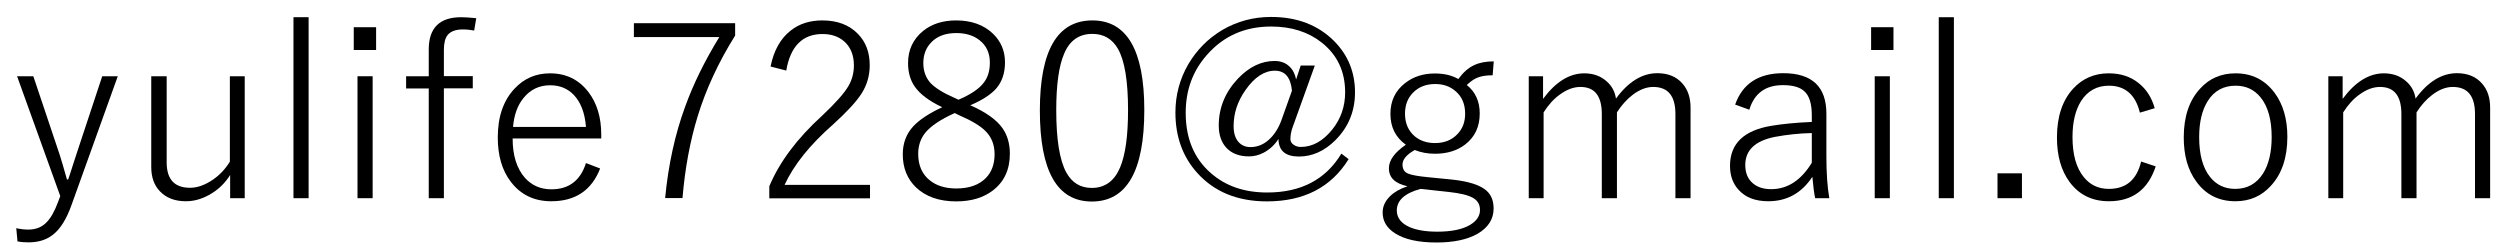 <?xml version="1.0" encoding="utf-8"?>
<!-- Generator: Adobe Illustrator 27.7.0, SVG Export Plug-In . SVG Version: 6.00 Build 0)  -->
<svg version="1.1" id="レイヤー_1" xmlns="http://www.w3.org/2000/svg" xmlns:xlink="http://www.w3.org/1999/xlink" x="0px"
	 y="0px" viewBox="0 0 180 18" style="enable-background:new 0 0 180 18;" xml:space="preserve">
<g>
	<path d="M8.48,5.49l-3.32,9.24c-0.37,1.05-0.83,1.79-1.39,2.2c-0.46,0.35-1.03,0.52-1.72,0.52c-0.29,0-0.55-0.02-0.79-0.07
		l-0.09-0.95c0.31,0.07,0.61,0.1,0.87,0.1c0.54,0,0.97-0.17,1.31-0.52c0.3-0.3,0.58-0.79,0.83-1.47l0.16-0.42L1.23,5.49H2.4
		l1.9,5.66c0.11,0.35,0.29,0.94,0.52,1.77h0.09c0.09-0.25,0.19-0.57,0.32-0.98c0.13-0.41,0.22-0.68,0.27-0.83l1.86-5.62H8.48z"/>
	<path d="M17.62,5.49v8.78h-1.05V12.6c-0.39,0.62-0.9,1.1-1.53,1.44c-0.54,0.3-1.09,0.45-1.66,0.45c-0.79,0-1.41-0.24-1.86-0.71
		c-0.42-0.43-0.63-1.02-0.63-1.75V5.49h1.11v6.2c0,1.22,0.56,1.83,1.68,1.83c0.54,0,1.09-0.2,1.66-0.59
		c0.49-0.34,0.89-0.77,1.21-1.29V5.49H17.62z"/>
	<path d="M22.22,1.24v13.03h-1.09V1.24H22.22z"/>
	<path d="M27.08,1.96V3.6h-1.61V1.96H27.08z M26.83,5.49v8.78h-1.09V5.49H26.83z"/>
	<path d="M34.29,1.31l-0.15,0.89c-0.25-0.05-0.52-0.08-0.81-0.08c-0.51,0-0.87,0.13-1.09,0.39c-0.19,0.23-0.28,0.59-0.28,1.07v1.9
		h2.08v0.88h-2.08v7.91h-1.09V6.37h-1.63V5.49h1.63V3.56c0-1.55,0.78-2.32,2.33-2.32C33.46,1.24,33.82,1.26,34.29,1.31z"/>
	<path d="M43.28,9.97h-6.37c0,1.23,0.3,2.17,0.89,2.84c0.5,0.55,1.13,0.82,1.9,0.82c1.26,0,2.09-0.63,2.49-1.89l1.02,0.39
		c-0.61,1.57-1.78,2.36-3.52,2.36c-1.23,0-2.2-0.47-2.91-1.4c-0.63-0.82-0.94-1.89-0.94-3.19c0-1.49,0.4-2.66,1.21-3.52
		c0.68-0.73,1.53-1.1,2.55-1.1c1.16,0,2.08,0.45,2.77,1.35c0.61,0.8,0.92,1.82,0.92,3.06V9.97z M42.19,9.14
		c-0.08-1.02-0.38-1.79-0.89-2.32c-0.44-0.45-1-0.68-1.69-0.68c-0.79,0-1.43,0.31-1.92,0.92c-0.43,0.53-0.68,1.22-0.75,2.08H42.19z"
		/>
	<path d="M52.93,1.68v0.88c-1.2,1.92-2.1,3.86-2.7,5.82c-0.54,1.76-0.91,3.72-1.09,5.88h-1.25c0.23-2.4,0.71-4.59,1.44-6.58
		c0.59-1.63,1.41-3.3,2.46-5.01h-6.15v-1H52.93z"/>
	<path d="M55.48,4.79c0.23-1.15,0.72-2.02,1.45-2.59c0.62-0.49,1.38-0.73,2.28-0.73c1.07,0,1.93,0.32,2.56,0.97
		c0.57,0.58,0.85,1.33,0.85,2.26c0,0.75-0.2,1.44-0.61,2.07c-0.38,0.58-1.06,1.31-2.04,2.2c-1.65,1.45-2.81,2.89-3.48,4.34h6.15
		v0.97h-7.25v-0.87c0.73-1.74,1.99-3.43,3.8-5.08c0.96-0.9,1.59-1.61,1.9-2.14c0.26-0.45,0.39-0.94,0.39-1.48
		c0-0.75-0.24-1.33-0.71-1.74c-0.41-0.35-0.92-0.52-1.55-0.52c-1.44,0-2.31,0.88-2.61,2.63L55.48,4.79z"/>
	<path d="M69.86,7.58c1.12,0.49,1.89,1.04,2.32,1.65c0.35,0.5,0.53,1.11,0.53,1.84c0,1.14-0.41,2.02-1.22,2.64
		c-0.69,0.53-1.57,0.79-2.64,0.79c-1.23,0-2.2-0.34-2.9-1.01c-0.63-0.61-0.95-1.4-0.95-2.38c0-0.8,0.25-1.47,0.76-2.02
		c0.44-0.47,1.13-0.93,2.08-1.37c-0.95-0.45-1.61-0.95-1.98-1.49c-0.32-0.46-0.48-1.02-0.48-1.69c0-0.95,0.36-1.72,1.08-2.31
		c0.63-0.51,1.43-0.76,2.38-0.76c1.11,0,1.99,0.32,2.66,0.96c0.57,0.55,0.86,1.24,0.86,2.06c0,0.77-0.21,1.39-0.63,1.88
		C71.35,6.8,70.73,7.21,69.86,7.58z M68.74,8.14c-1.02,0.46-1.72,0.93-2.12,1.42c-0.34,0.42-0.51,0.93-0.51,1.52
		c0,0.82,0.28,1.46,0.83,1.9c0.48,0.39,1.12,0.59,1.91,0.59c0.93,0,1.63-0.25,2.13-0.75c0.42-0.43,0.63-1,0.63-1.72
		c0-0.66-0.21-1.21-0.63-1.64c-0.38-0.39-1.03-0.78-1.94-1.17L68.74,8.14z M69.01,7.18c0.91-0.39,1.53-0.81,1.86-1.28
		c0.27-0.37,0.4-0.83,0.4-1.4c0-0.68-0.25-1.22-0.75-1.61c-0.43-0.34-0.99-0.51-1.67-0.51c-0.77,0-1.37,0.22-1.8,0.67
		c-0.38,0.39-0.57,0.89-0.57,1.49c0,0.59,0.18,1.07,0.53,1.45c0.34,0.35,0.9,0.7,1.7,1.05L69.01,7.18z"/>
	<path d="M78.65,1.47c2.49,0,3.74,2.15,3.74,6.45c0,4.39-1.26,6.59-3.78,6.59c-2.49,0-3.74-2.18-3.74-6.55
		C74.87,3.63,76.13,1.47,78.65,1.47z M78.65,2.44c-0.95,0-1.63,0.47-2.03,1.42c-0.38,0.88-0.57,2.24-0.57,4.06
		c0,2.11,0.24,3.61,0.72,4.49c0.41,0.75,1.02,1.12,1.84,1.12c0.95,0,1.63-0.5,2.04-1.48c0.38-0.9,0.57-2.28,0.57-4.12
		c0-2.09-0.24-3.56-0.73-4.42C80.08,2.8,79.47,2.44,78.65,2.44z"/>
	<path d="M94.66,4.74l-1.58,4.39c-0.12,0.32-0.17,0.62-0.17,0.89c0,0.16,0.08,0.3,0.24,0.41c0.15,0.1,0.31,0.15,0.5,0.15
		c0.85,0,1.6-0.42,2.27-1.25c0.62-0.77,0.93-1.67,0.93-2.68c0-1.5-0.56-2.69-1.68-3.58c-0.97-0.77-2.19-1.16-3.65-1.16
		c-1.87,0-3.41,0.67-4.6,2.02c-1.04,1.16-1.55,2.56-1.55,4.19c0,1.85,0.61,3.31,1.83,4.36c1.06,0.92,2.4,1.38,4.04,1.38
		c2.43,0,4.21-0.93,5.34-2.8l0.52,0.4c-1.26,2.03-3.22,3.04-5.88,3.04c-2.11,0-3.78-0.68-5.01-2.04c-1.05-1.16-1.58-2.61-1.58-4.36
		c0-1.25,0.31-2.41,0.93-3.48c0.61-1.03,1.43-1.86,2.46-2.47c1.07-0.62,2.23-0.93,3.5-0.93c1.87,0,3.38,0.58,4.54,1.74
		c1,1.01,1.5,2.24,1.5,3.69c0,1.35-0.47,2.5-1.41,3.44c-0.79,0.79-1.67,1.18-2.63,1.18c-0.97,0-1.46-0.42-1.47-1.27
		c-0.27,0.43-0.63,0.76-1.06,0.99c-0.35,0.18-0.7,0.27-1.06,0.27c-0.71,0-1.26-0.21-1.65-0.64c-0.35-0.39-0.53-0.92-0.53-1.59
		c0-1.28,0.47-2.41,1.4-3.39c0.8-0.83,1.67-1.25,2.62-1.25c0.43,0,0.79,0.13,1.06,0.39c0.25,0.23,0.41,0.54,0.49,0.94l0.33-1H94.66z
		 M93.02,6.53c-0.09-0.96-0.5-1.44-1.23-1.44c-0.76,0-1.47,0.47-2.12,1.4c-0.57,0.81-0.85,1.67-0.85,2.59
		c0,0.48,0.11,0.86,0.34,1.13c0.22,0.25,0.51,0.38,0.87,0.38c0.5,0,0.95-0.18,1.35-0.55c0.37-0.34,0.67-0.8,0.88-1.38L93.02,6.53z"
		/>
	<path d="M107.55,4.42l-0.08,1c-0.47,0-0.85,0.06-1.14,0.19c-0.23,0.1-0.47,0.27-0.72,0.51c0.62,0.5,0.93,1.18,0.93,2.05
		c0,0.94-0.34,1.68-1.03,2.22c-0.58,0.45-1.31,0.68-2.19,0.68c-0.53,0-1.01-0.09-1.46-0.27c-0.58,0.33-0.88,0.67-0.88,1.05
		c0,0.31,0.13,0.53,0.38,0.64c0.25,0.11,0.74,0.2,1.48,0.27l1.72,0.17c1.19,0.13,2.01,0.39,2.47,0.8c0.34,0.3,0.51,0.73,0.51,1.28
		c0,0.77-0.39,1.38-1.17,1.83c-0.73,0.41-1.71,0.62-2.94,0.62c-1.31,0-2.31-0.22-3-0.67c-0.59-0.38-0.88-0.88-0.88-1.49
		c0-0.44,0.18-0.83,0.54-1.18c0.31-0.3,0.73-0.54,1.25-0.71c-0.89-0.19-1.34-0.62-1.34-1.29c0-0.58,0.41-1.14,1.22-1.7
		c-0.74-0.53-1.11-1.27-1.11-2.22c0-0.93,0.35-1.67,1.06-2.22c0.59-0.46,1.3-0.69,2.14-0.69c0.66,0,1.22,0.13,1.69,0.4
		c0.34-0.47,0.72-0.81,1.14-1C106.54,4.5,107,4.42,107.55,4.42z M102.28,13.6c-1.14,0.31-1.71,0.83-1.71,1.55
		c0,0.53,0.31,0.93,0.92,1.2c0.5,0.22,1.17,0.33,2,0.33c1.04,0,1.84-0.17,2.39-0.51c0.45-0.28,0.68-0.63,0.68-1.05
		c0-0.39-0.17-0.68-0.5-0.87c-0.34-0.2-0.93-0.34-1.75-0.43L102.28,13.6z M103.33,6.05c-0.66,0-1.19,0.21-1.6,0.63
		c-0.38,0.39-0.57,0.89-0.57,1.51c0,0.69,0.24,1.23,0.71,1.63c0.39,0.32,0.87,0.48,1.45,0.48c0.66,0,1.2-0.21,1.6-0.63
		c0.38-0.38,0.57-0.88,0.57-1.48c0-0.71-0.24-1.26-0.72-1.65C104.38,6.21,103.91,6.05,103.33,6.05z"/>
	<path d="M111.1,5.49v1.63c0.91-1.23,1.9-1.84,2.97-1.84c0.64,0,1.18,0.19,1.61,0.58c0.38,0.33,0.6,0.75,0.67,1.24
		c0.89-1.22,1.89-1.83,2.98-1.83c0.77,0,1.38,0.25,1.81,0.75c0.39,0.44,0.58,1.02,0.58,1.73v6.52h-1.09V8.21
		c0-1.3-0.53-1.95-1.6-1.95c-0.49,0-0.98,0.19-1.48,0.57c-0.42,0.32-0.8,0.74-1.13,1.26v6.18h-1.09V8.21c0-1.3-0.51-1.95-1.54-1.95
		c-0.49,0-0.97,0.18-1.47,0.54c-0.44,0.31-0.83,0.74-1.18,1.29v6.18h-1.07V5.49H111.1z"/>
	<path d="M124.93,7.53c0.53-1.5,1.68-2.26,3.46-2.26c2.08,0,3.11,0.97,3.11,2.92v3.1c0,1.17,0.07,2.17,0.21,2.98h-1.02
		c-0.07-0.34-0.14-0.85-0.2-1.54c-0.77,1.17-1.83,1.76-3.17,1.76c-0.93,0-1.64-0.27-2.13-0.81c-0.42-0.45-0.63-1.03-0.63-1.74
		c0-1.59,0.99-2.55,2.97-2.88c0.77-0.13,1.74-0.23,2.92-0.28V8.3c0-0.83-0.18-1.42-0.55-1.74c-0.32-0.29-0.83-0.43-1.53-0.43
		c-1.26,0-2.06,0.59-2.42,1.77L124.93,7.53z M130.45,9.58c-0.88,0.02-1.78,0.11-2.68,0.28c-1.41,0.29-2.11,0.96-2.11,2.02
		c0,0.57,0.18,1.01,0.55,1.32c0.33,0.28,0.76,0.42,1.31,0.42c1.18,0,2.15-0.63,2.93-1.9V9.58z"/>
	<path d="M136.33,1.96V3.6h-1.61V1.96H136.33z M136.07,5.49v8.78h-1.09V5.49H136.07z"/>
	<path d="M140.68,1.24v13.03h-1.09V1.24H140.68z"/>
	<path d="M145.58,12.48v1.79h-1.76v-1.79H145.58z"/>
	<path d="M155.14,7.79l-1.07,0.32c-0.31-1.29-1.06-1.94-2.23-1.94c-0.86,0-1.53,0.37-2,1.1c-0.41,0.65-0.62,1.52-0.62,2.6
		c0,1.26,0.27,2.22,0.81,2.88c0.46,0.57,1.06,0.85,1.81,0.85c1.24,0,2.01-0.66,2.32-1.97l1.05,0.35c-0.55,1.67-1.67,2.51-3.37,2.51
		c-1.21,0-2.16-0.47-2.84-1.4c-0.6-0.82-0.9-1.88-0.9-3.19c0-1.5,0.39-2.67,1.17-3.52c0.67-0.73,1.53-1.1,2.56-1.1
		c0.86,0,1.59,0.24,2.17,0.72C154.54,6.43,154.92,7.02,155.14,7.79z"/>
	<path d="M160.96,5.28c1.17,0,2.1,0.46,2.8,1.39c0.62,0.83,0.93,1.89,0.93,3.18c0,1.5-0.4,2.68-1.19,3.53
		c-0.67,0.74-1.52,1.11-2.55,1.11c-1.19,0-2.13-0.47-2.81-1.41c-0.61-0.82-0.91-1.88-0.91-3.18c0-1.5,0.39-2.67,1.18-3.52
		C159.08,5.64,159.93,5.28,160.96,5.28z M160.96,6.17c-0.87,0-1.54,0.37-2,1.1c-0.41,0.65-0.62,1.51-0.62,2.6
		c0,1.26,0.26,2.22,0.79,2.88c0.46,0.57,1.06,0.85,1.81,0.85c0.86,0,1.53-0.37,2-1.11c0.41-0.65,0.62-1.53,0.62-2.62
		c0-1.24-0.26-2.19-0.79-2.85C162.31,6.45,161.71,6.17,160.96,6.17z"/>
	<path d="M168.67,5.49v1.63c0.91-1.23,1.9-1.84,2.97-1.84c0.64,0,1.18,0.19,1.61,0.58c0.38,0.33,0.6,0.75,0.67,1.24
		c0.89-1.22,1.89-1.83,2.98-1.83c0.77,0,1.38,0.25,1.81,0.75c0.39,0.44,0.58,1.02,0.58,1.73v6.52h-1.09V8.21
		c0-1.3-0.53-1.95-1.6-1.95c-0.49,0-0.98,0.19-1.48,0.57c-0.42,0.32-0.8,0.74-1.13,1.26v6.18h-1.09V8.21c0-1.3-0.51-1.95-1.54-1.95
		c-0.49,0-0.97,0.18-1.47,0.54c-0.44,0.31-0.83,0.74-1.18,1.29v6.18h-1.07V5.49H168.67z"/>
</g>
<g>
</g>
<g>
</g>
<g>
</g>
<g>
</g>
<g>
</g>
<g>
</g>
<g>
</g>
<g>
</g>
<g>
</g>
<g>
</g>
<g>
</g>
<g>
</g>
<g>
</g>
<g>
</g>
<g>
</g>
</svg>
